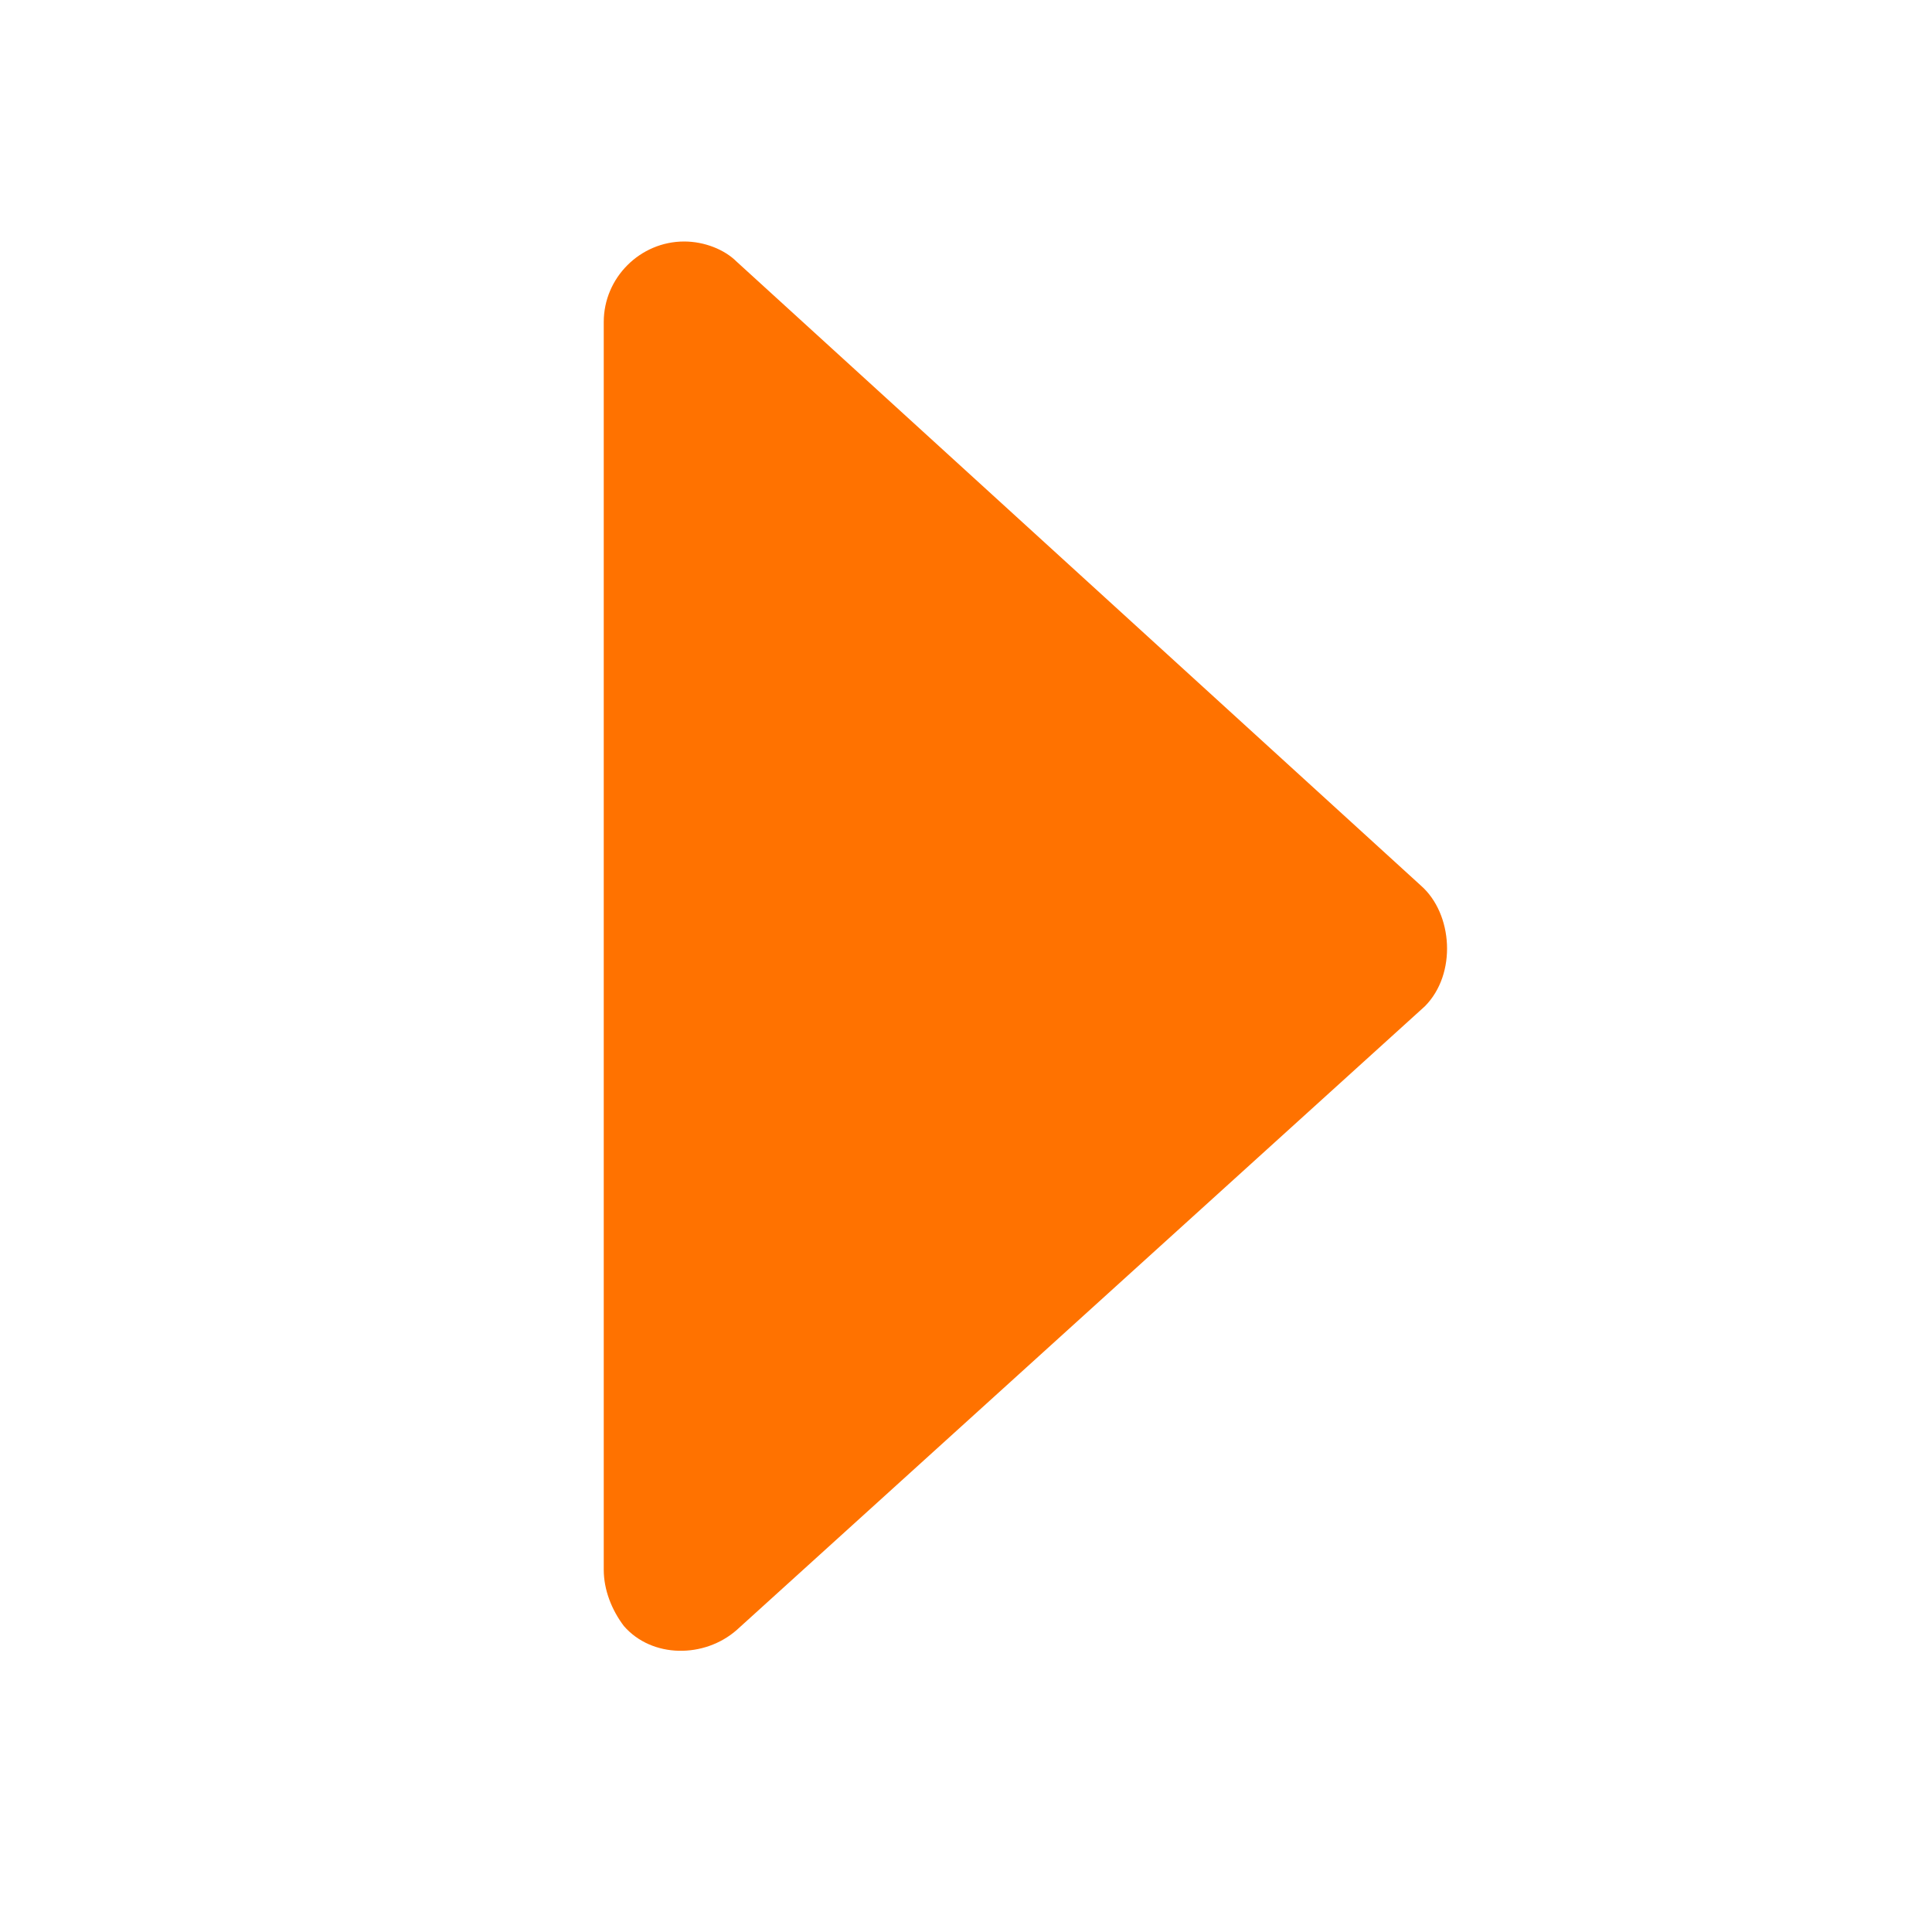<svg width="14" height="14" viewBox="0 0 14 14" fill="none" xmlns="http://www.w3.org/2000/svg" xmlns:xlink="http://www.w3.org/1999/xlink">
	<desc>
			Created with Pixso.
	</desc>
	<g clip-path="url(#clip5_55)">
		<path id="path" d="M10.325 7.292L5.338 11.812C5.104 12.017 4.725 12.017 4.521 11.783C4.433 11.667 4.375 11.521 4.375 11.375L4.375 2.333C4.375 2.013 4.638 1.75 4.958 1.75C5.104 1.75 5.25 1.808 5.338 1.896L10.296 6.417C10.529 6.621 10.558 7.058 10.325 7.292Z" fill-rule="nonzero" fill="#FF7200"/>
	</g>
	<defs>
		<clipPath id="clip5_55">
			<rect id="arrow-right-filling" width="14" height="14" fill="white"/>
		</clipPath>
	</defs>
</svg>
